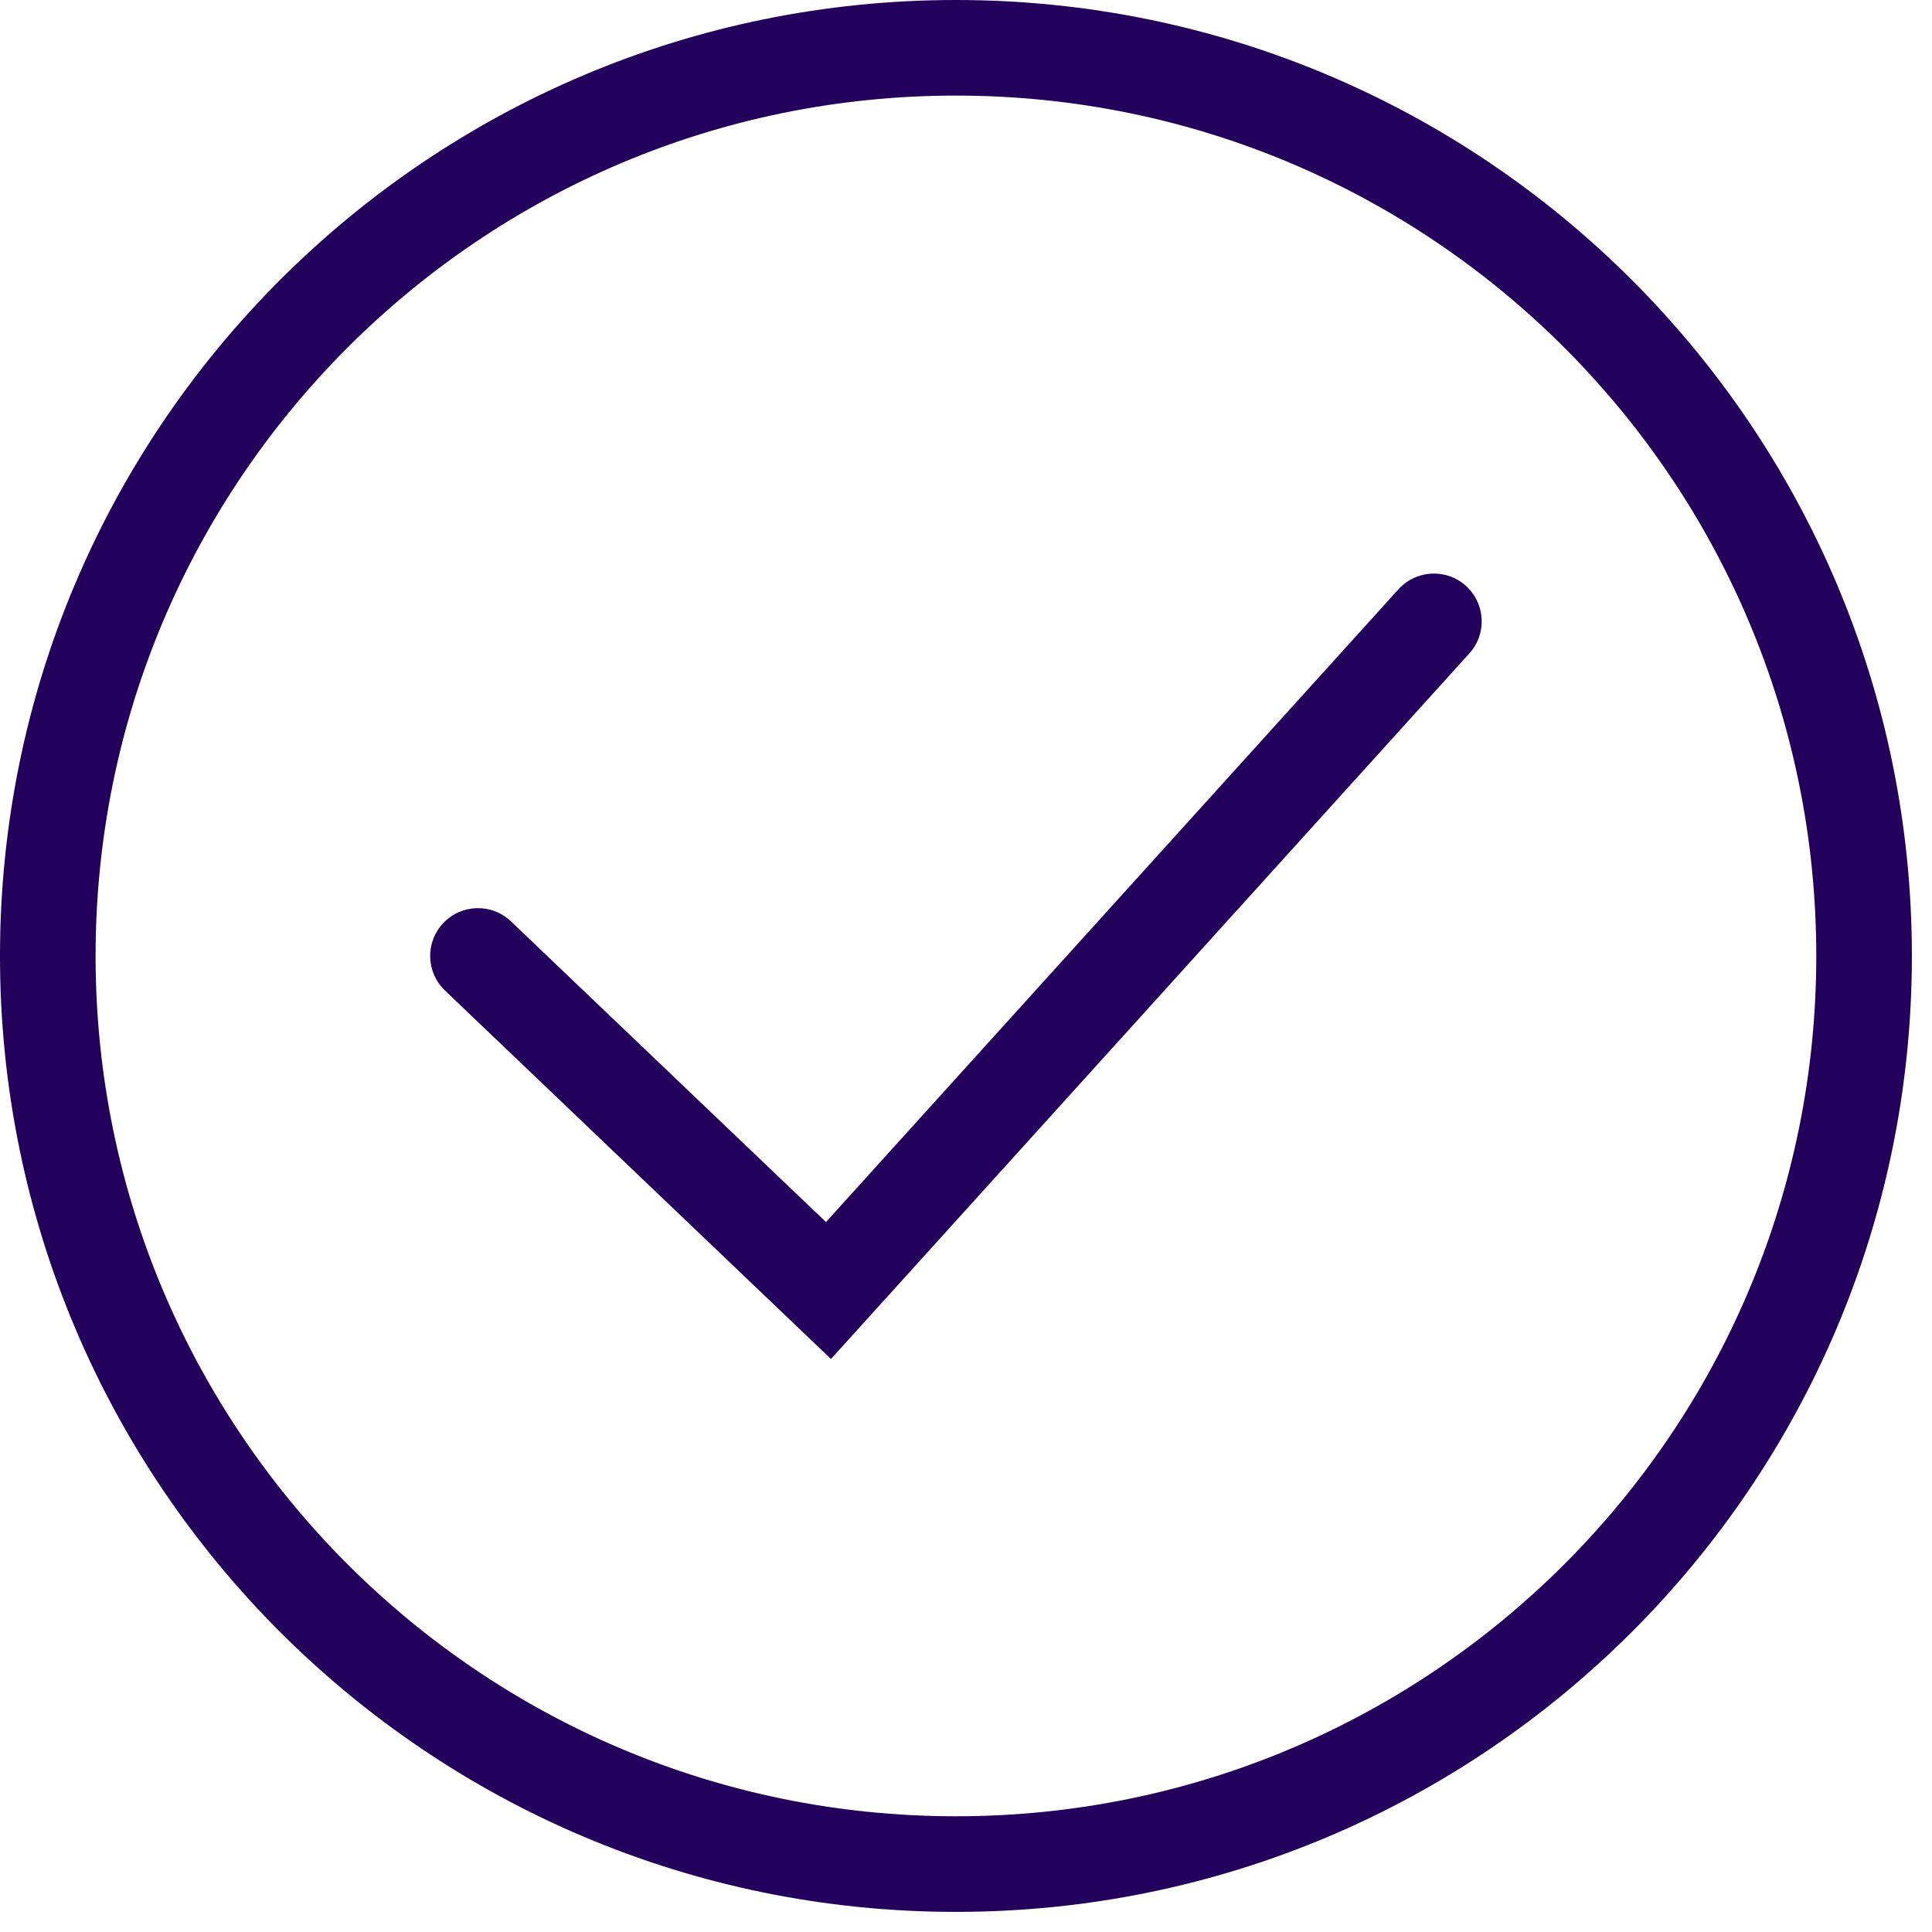 <?xml version="1.0" encoding="UTF-8"?> <svg xmlns="http://www.w3.org/2000/svg" width="80" height="80" viewBox="0 0 80 80" fill="none"><path fill-rule="evenodd" clip-rule="evenodd" d="M39.583 75.208C59.258 75.208 75.208 59.258 75.208 39.583C75.208 19.908 59.258 3.958 39.583 3.958C19.908 3.958 3.958 19.908 3.958 39.583C3.958 59.258 19.908 75.208 39.583 75.208ZM39.583 79.167C61.445 79.167 79.167 61.445 79.167 39.583C79.167 17.722 61.445 0 39.583 0C17.722 0 0 17.722 0 39.583C0 61.445 17.722 79.167 39.583 79.167Z" fill="#23005B"></path><path fill-rule="evenodd" clip-rule="evenodd" d="M60.703 24.262C61.513 24.995 61.576 26.247 60.842 27.057L34.409 56.273L18.425 41.015C17.634 40.26 17.605 39.007 18.36 38.217C19.115 37.426 20.367 37.397 21.158 38.152L34.202 50.602L57.907 24.401C58.641 23.591 59.892 23.528 60.703 24.262Z" fill="#23005B"></path></svg> 